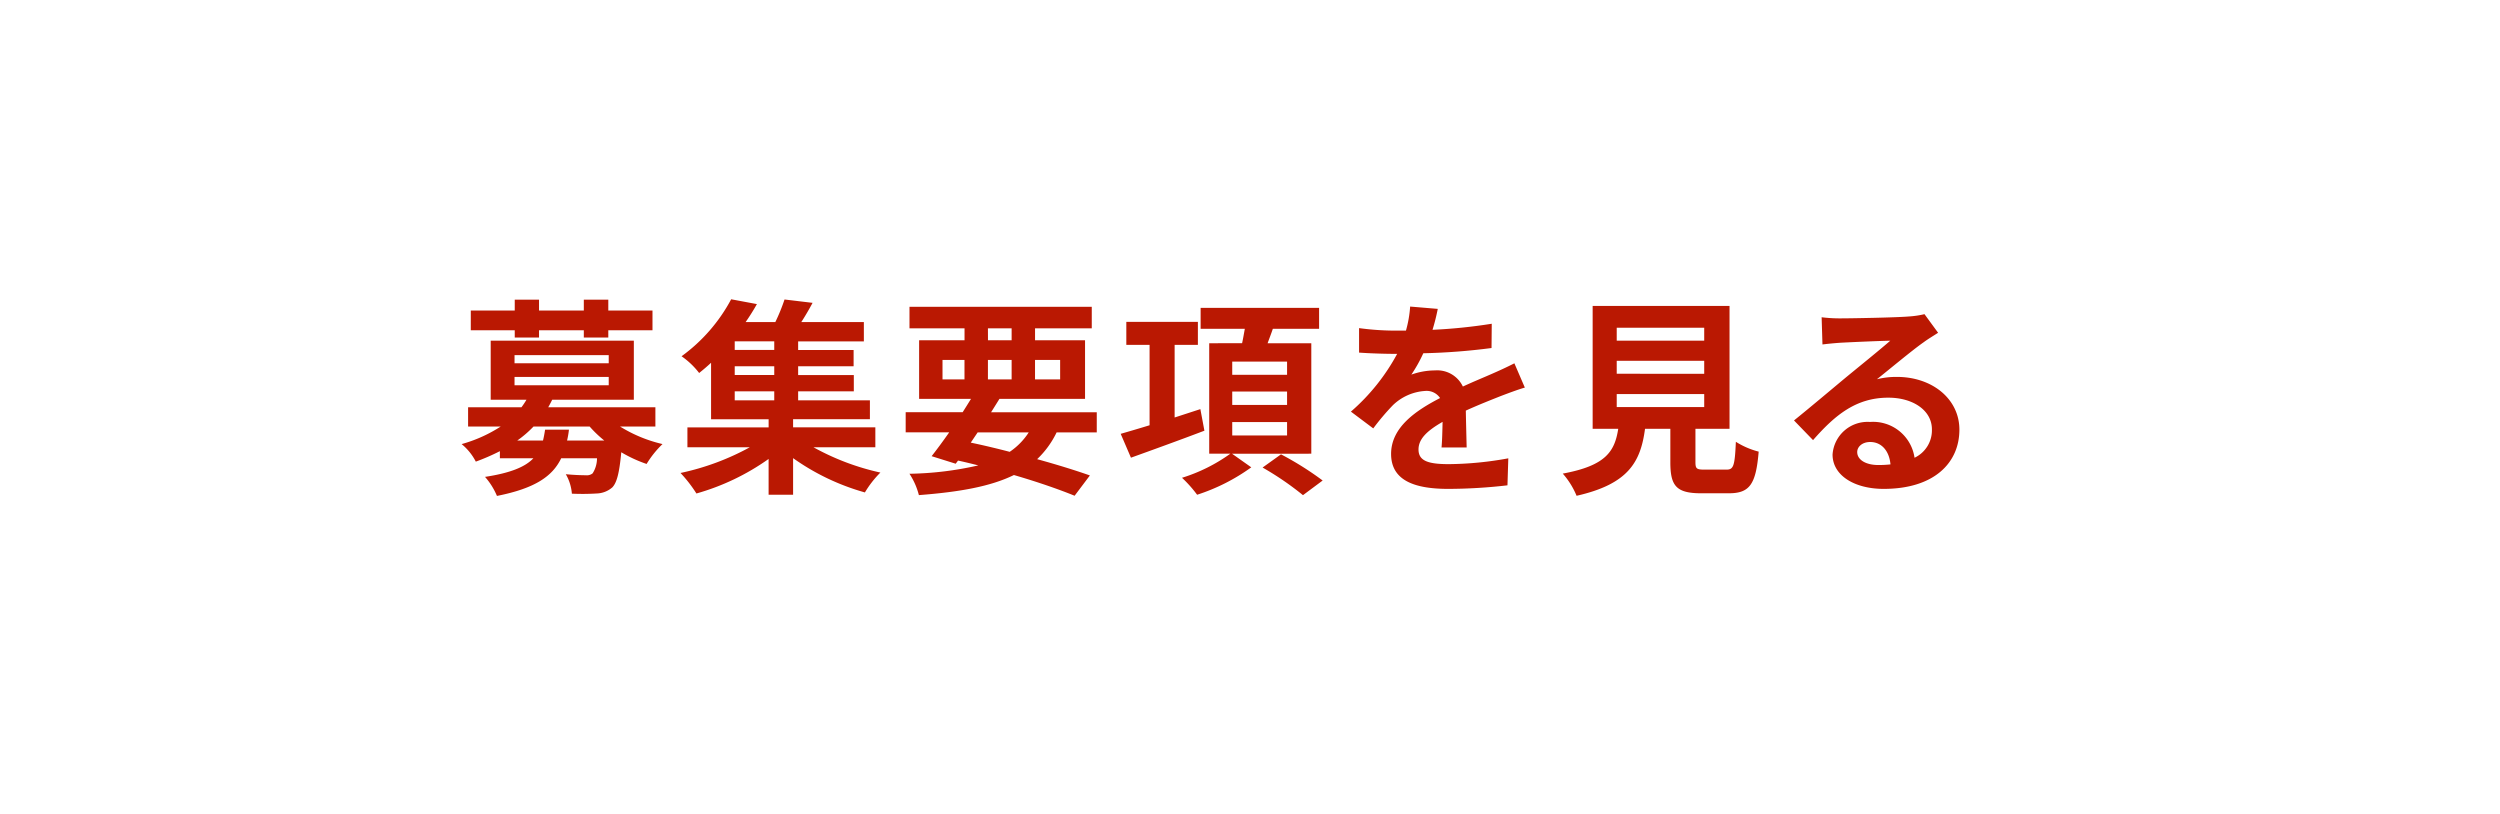 <svg id="コンポーネント_7_1" data-name="コンポーネント 7 – 1" xmlns="http://www.w3.org/2000/svg" xmlns:xlink="http://www.w3.org/1999/xlink" width="215" height="70" viewBox="0 0 215 70">
  <defs>
    <filter id="長方形_3" x="0" y="0" width="215" height="70" filterUnits="userSpaceOnUse">
      <feOffset dx="6" dy="6" input="SourceAlpha"/>
      <feGaussianBlur result="blur"/>
      <feFlood flood-opacity="0.102"/>
      <feComposite operator="in" in2="blur"/>
      <feComposite in="SourceGraphic"/>
    </filter>
  </defs>
  <g transform="matrix(1, 0, 0, 1, 0, 0)" filter="url(#長方形_3)">
    <rect id="長方形_3-2" data-name="長方形 3" width="209" height="64" rx="5" fill="#fff"/>
  </g>
  <path id="パス_158" data-name="パス 158" d="M-60.732-11.97h2.088v-.63h3.852v.63h2.106v-.63h3.8v-1.692h-3.8v-.936h-2.106v.936h-3.852v-.936h-2.088v.936h-3.78V-12.6h3.78Zm2.61,7.92c-.054.342-.108.648-.18.936h-2.214a9.3,9.3,0,0,0,1.4-1.206h4.824a10.034,10.034,0,0,0,1.26,1.206h-3.2a7.811,7.811,0,0,0,.162-.936ZM-60.75-8.586h8.1v.72h-8.1Zm0-1.872h8.1v.7h-8.1ZM-48.636-4.32V-5.976h-9.216c.126-.216.234-.432.342-.648h7.02V-11.7H-62.8v5.076h3.078a6.753,6.753,0,0,1-.432.648h-4.59V-4.32h2.808A12.238,12.238,0,0,1-65.3-2.808,4.772,4.772,0,0,1-64.08-1.3a18.348,18.348,0,0,0,2.07-.9v.612h2.88c-.7.738-1.944,1.26-4.158,1.6a5.973,5.973,0,0,1,1.026,1.638c3.258-.648,4.77-1.674,5.526-3.24h3.078a2.392,2.392,0,0,1-.378,1.3.789.789,0,0,1-.576.162c-.306,0-1.008-.018-1.728-.09a3.961,3.961,0,0,1,.522,1.674,20.281,20.281,0,0,0,2.16-.018A2.137,2.137,0,0,0-52.344.918c.4-.414.612-1.278.774-3.024A11.345,11.345,0,0,0-49.392-1.1a8.4,8.4,0,0,1,1.368-1.71A12.109,12.109,0,0,1-51.678-4.32Zm6.822-3.024h3.4v.774h-3.4Zm3.4-3.564h-3.4v-.738h3.4Zm0,2.16h-3.4V-9.5h3.4Zm8.694,6.21v-1.71h-7.074v-.7h6.606V-6.57H-36.36v-.774h4.788v-1.4H-36.36V-9.5h4.77v-1.4h-4.77v-.738h5.652V-13.3H-36.09c.324-.5.666-1.08.972-1.656l-2.412-.288a16.4,16.4,0,0,1-.792,1.944h-2.556a18.272,18.272,0,0,0,.972-1.548l-2.214-.414a14.462,14.462,0,0,1-4.266,4.9,6.729,6.729,0,0,1,1.512,1.44c.36-.288.7-.576,1.026-.882v4.86h4.95v.7h-6.984v1.71h5.364A21.794,21.794,0,0,1-46.476-.324,11.586,11.586,0,0,1-45.108,1.44,20.159,20.159,0,0,0-38.9-1.53V1.548h2.106V-1.6A19.925,19.925,0,0,0-30.618,1.35,8.586,8.586,0,0,1-29.286-.36a21.216,21.216,0,0,1-5.76-2.178Zm8.8-1.278h4.392a5.8,5.8,0,0,1-1.638,1.674c-1.1-.288-2.232-.558-3.348-.792Zm-3.024-6.228h1.89V-8.37h-1.89Zm3.906-2.718H-18v1.026h-2.034Zm6.21,2.718V-8.37h-2.16v-1.674Zm-6.21,1.674v-1.674H-18V-8.37Zm9.36,4.554V-5.544h-9.09c.252-.4.486-.774.72-1.152h7.362v-5.04h-4.3v-1.026h4.878v-1.854H-26.784v1.854h4.734v1.026h-3.906V-6.7h4.464c-.234.378-.468.756-.72,1.152h-4.9v1.728h3.744c-.54.774-1.062,1.476-1.512,2.052l2.07.648.2-.27c.594.126,1.17.27,1.746.414a28.421,28.421,0,0,1-5.922.72,6.063,6.063,0,0,1,.81,1.836c3.492-.27,6.156-.738,8.172-1.728,2.034.594,3.852,1.224,5.22,1.782l1.314-1.746c-1.224-.432-2.79-.918-4.536-1.4a7.917,7.917,0,0,0,1.674-2.3Zm8.91-2-2.214.72V-11.34h2v-1.98H-8.136v1.98h2v6.912c-.936.288-1.8.54-2.484.738l.882,2.052c1.8-.648,4.14-1.494,6.318-2.322ZM.972-4.7H5.688v1.152H.972Zm0-2.628H5.688v1.152H.972Zm0-2.574H5.688v1.134H.972Zm6.8,7.92v-9.5H4.014c.144-.4.306-.81.45-1.242H8.442v-1.8H-1.746v1.8h3.8c-.072.4-.144.828-.234,1.242H-1.008v9.5H.81A14.473,14.473,0,0,1-3.348.09a10.619,10.619,0,0,1,1.3,1.458A16.691,16.691,0,0,0,2.61-.81L.954-1.98ZM3.582-.792A25.716,25.716,0,0,1,7.056,1.584L8.748.324a26.66,26.66,0,0,0-3.582-2.25ZM18.648-14.436l-2.376-.2a10.007,10.007,0,0,1-.36,2.07h-.864a23.421,23.421,0,0,1-3.168-.216v2.106c.99.072,2.3.108,3.042.108h.234A17.665,17.665,0,0,1,11.178-5.6L13.1-4.158a20.725,20.725,0,0,1,1.674-1.98A4.384,4.384,0,0,1,17.586-7.38a1.385,1.385,0,0,1,1.26.612c-2.052,1.062-4.212,2.5-4.212,4.806,0,2.322,2.088,3.006,4.914,3.006A45.028,45.028,0,0,0,24.642.738l.072-2.322a29.446,29.446,0,0,1-5.112.5c-1.764,0-2.61-.27-2.61-1.26,0-.9.72-1.6,2.07-2.376-.018.792-.036,1.656-.09,2.2h2.16c-.018-.828-.054-2.16-.072-3.168,1.1-.5,2.124-.9,2.934-1.224.612-.234,1.566-.594,2.142-.756l-.9-2.088c-.666.342-1.3.63-2,.936-.738.324-1.494.63-2.43,1.062a2.437,2.437,0,0,0-2.394-1.386,6.1,6.1,0,0,0-2.034.36,12.568,12.568,0,0,0,1.026-1.836,53.62,53.62,0,0,0,5.868-.45l.018-2.088a45.57,45.57,0,0,1-5.094.522A17.22,17.22,0,0,0,18.648-14.436ZM34.038-7.11h7.524v1.116H34.038Zm0-2.862h7.524v1.116H34.038Zm0-2.844h7.524V-11.7H34.038ZM41.6-.612c-.684,0-.792-.072-.792-.648V-4.122H43.74V-14.688H31.968V-4.122h2.2c-.306,1.962-1.08,3.168-4.77,3.852a6.784,6.784,0,0,1,1.188,1.908c4.446-1.008,5.508-2.9,5.886-5.76h2.178v2.88c0,2.016.5,2.664,2.646,2.664h2.376c1.782,0,2.34-.738,2.574-3.582a6.818,6.818,0,0,1-1.962-.846c-.09,2.088-.2,2.394-.81,2.394ZM54.72-2.124c0-.45.432-.864,1.116-.864.972,0,1.638.756,1.746,1.926a9.4,9.4,0,0,1-1.044.054C55.458-1.008,54.72-1.458,54.72-2.124ZM51.66-13.716l.072,2.34c.414-.054.99-.108,1.476-.144.954-.054,3.438-.162,4.356-.18-.882.774-2.754,2.286-3.762,3.114-1.062.882-3.24,2.718-4.518,3.744L50.922-3.15C52.848-5.346,54.648-6.8,57.4-6.8c2.124,0,3.744,1.1,3.744,2.718a2.609,2.609,0,0,1-1.494,2.448,3.6,3.6,0,0,0-3.834-3.078A3.016,3.016,0,0,0,52.6-1.908c0,1.8,1.89,2.952,4.392,2.952,4.356,0,6.516-2.25,6.516-5.094,0-2.628-2.322-4.536-5.382-4.536a7.032,7.032,0,0,0-1.71.2c1.134-.9,3.024-2.484,4-3.168.414-.306.846-.558,1.26-.828l-1.17-1.6a7.865,7.865,0,0,1-1.368.2c-1.026.09-4.878.162-5.832.162A12.491,12.491,0,0,1,51.66-13.716Z" transform="translate(105 41)" fill="#ba1802"/>
</svg>
